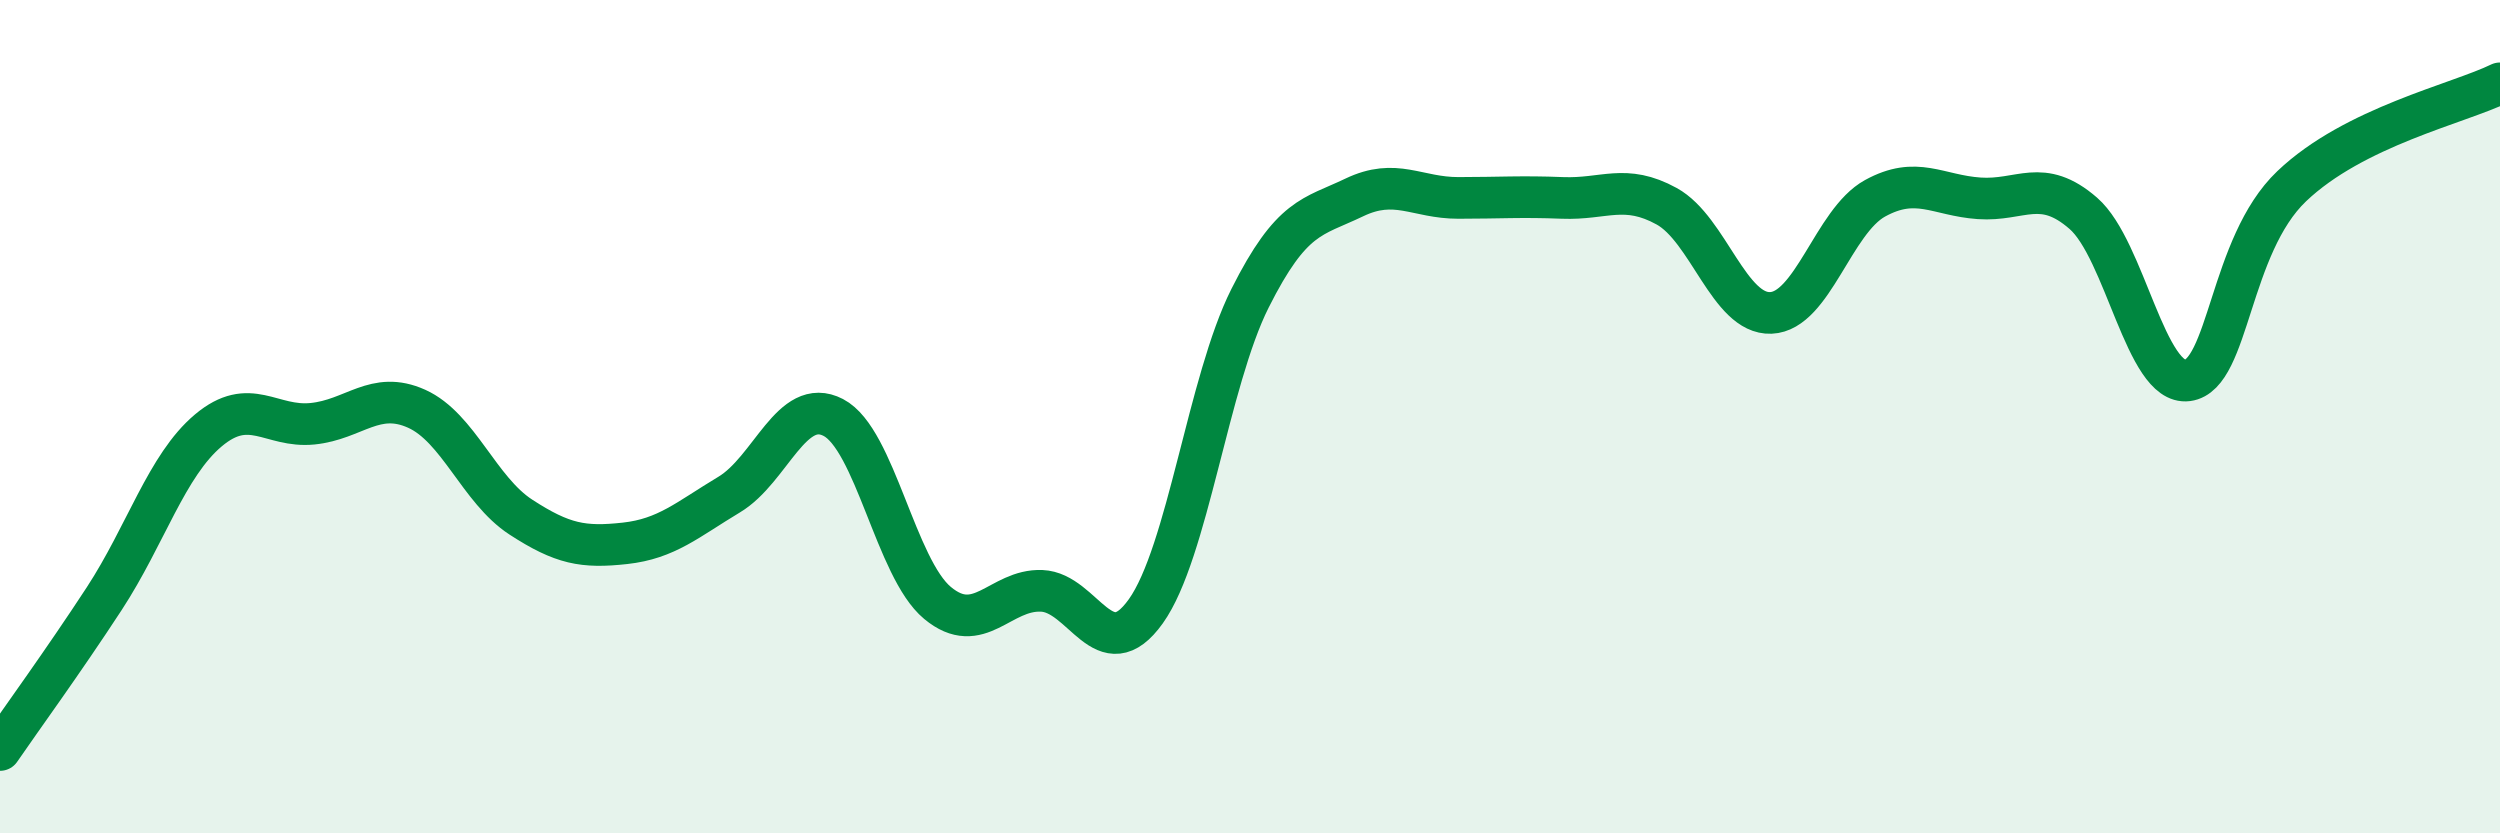 
    <svg width="60" height="20" viewBox="0 0 60 20" xmlns="http://www.w3.org/2000/svg">
      <path
        d="M 0,18 C 0.5,17.27 1.5,15.9 2.5,14.37 C 3.5,12.84 4,11.17 5,10.33 C 6,9.49 6.5,10.27 7.5,10.17 C 8.5,10.07 9,9.36 10,9.81 C 11,10.26 11.5,11.76 12.5,12.41 C 13.5,13.06 14,13.15 15,13.04 C 16,12.93 16.5,12.47 17.5,11.87 C 18.5,11.27 19,9.5 20,10.02 C 21,10.54 21.5,13.64 22.5,14.47 C 23.5,15.3 24,14.14 25,14.18 C 26,14.22 26.5,16.07 27.5,14.67 C 28.5,13.27 29,9.15 30,7.16 C 31,5.17 31.5,5.22 32.5,4.74 C 33.5,4.26 34,4.75 35,4.75 C 36,4.75 36.5,4.71 37.5,4.75 C 38.5,4.79 39,4.4 40,4.95 C 41,5.5 41.5,7.55 42.5,7.51 C 43.5,7.47 44,5.31 45,4.76 C 46,4.21 46.5,4.69 47.5,4.76 C 48.5,4.83 49,4.25 50,5.12 C 51,5.99 51.5,9.26 52.5,9.13 C 53.5,9 53.5,5.9 55,4.47 C 56.5,3.04 59,2.49 60,2L60 20L0 20Z"
        fill="#008740"
        opacity="0.1"
        stroke-linecap="round"
        stroke-linejoin="round"
      />
      <path
        d="M 0,18 C 0.5,17.27 1.5,15.9 2.5,14.37 C 3.5,12.84 4,11.17 5,10.33 C 6,9.49 6.5,10.27 7.5,10.17 C 8.5,10.07 9,9.36 10,9.81 C 11,10.26 11.5,11.76 12.5,12.41 C 13.5,13.06 14,13.15 15,13.04 C 16,12.93 16.5,12.47 17.5,11.87 C 18.5,11.27 19,9.5 20,10.02 C 21,10.54 21.5,13.64 22.5,14.47 C 23.5,15.3 24,14.14 25,14.18 C 26,14.22 26.5,16.07 27.5,14.67 C 28.5,13.27 29,9.15 30,7.16 C 31,5.17 31.5,5.22 32.5,4.74 C 33.5,4.26 34,4.75 35,4.75 C 36,4.75 36.5,4.71 37.5,4.75 C 38.5,4.79 39,4.4 40,4.95 C 41,5.5 41.5,7.55 42.5,7.51 C 43.5,7.47 44,5.31 45,4.76 C 46,4.21 46.5,4.69 47.5,4.76 C 48.5,4.83 49,4.25 50,5.12 C 51,5.99 51.5,9.26 52.5,9.13 C 53.5,9 53.5,5.9 55,4.47 C 56.5,3.04 59,2.49 60,2"
        stroke="#008740"
        stroke-width="1"
        fill="none"
        stroke-linecap="round"
        stroke-linejoin="round"
      />
    </svg>
  